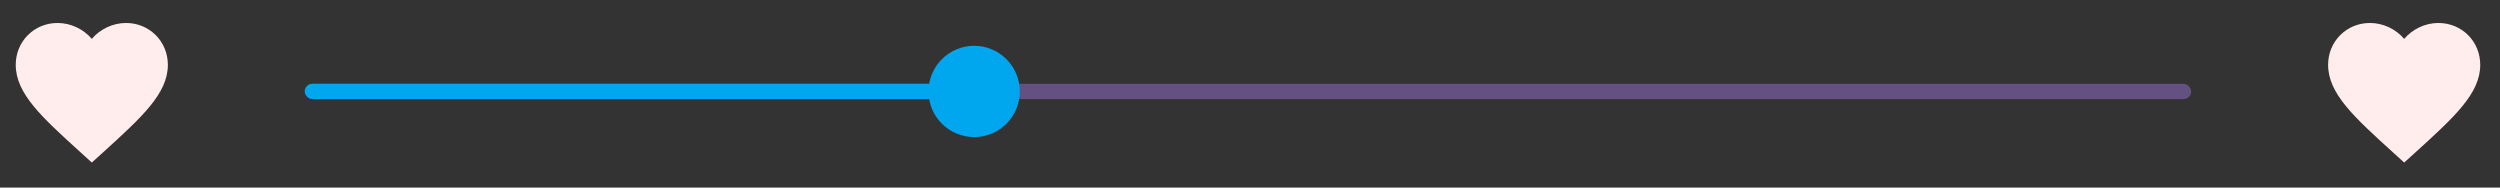 <?xml version="1.0" encoding="UTF-8"?> <svg xmlns="http://www.w3.org/2000/svg" width="493" height="37" viewBox="0 0 493 37" fill="none"><rect x="0" y="0" width="493" height="37" fill="#333333" stroke="none"/><rect x="60.103" y="16.531" width="372" height="3" rx="1.5" fill="#B683FF" fill-opacity="0.38"></rect><rect x="60.103" y="16.531" width="128.366" height="3" rx="1.5" fill="#00A7EE"></rect><path fill-rule="evenodd" clip-rule="evenodd" d="M192.103 27.031C197.074 27.031 201.103 23.002 201.103 18.031C201.103 13.061 197.074 9.031 192.103 9.031C187.133 9.031 183.103 13.061 183.103 18.031C183.103 23.002 187.133 27.031 192.103 27.031Z" fill="#00A7EE"></path><path fill-rule="evenodd" clip-rule="evenodd" d="M18.103 32.056L15.928 30.076C8.203 23.071 3.103 18.451 3.103 12.781C3.103 8.161 6.733 4.531 11.353 4.531C13.963 4.531 16.468 5.746 18.103 7.666C19.738 5.746 22.243 4.531 24.853 4.531C29.473 4.531 33.103 8.161 33.103 12.781C33.103 18.451 28.003 23.071 20.278 30.091L18.103 32.056Z" fill="#FFEDED"></path><path fill-rule="evenodd" clip-rule="evenodd" d="M474.103 32.056L471.928 30.076C464.203 23.071 459.103 18.451 459.103 12.781C459.103 8.161 462.733 4.531 467.353 4.531C469.963 4.531 472.468 5.746 474.103 7.666C475.738 5.746 478.243 4.531 480.853 4.531C485.473 4.531 489.103 8.161 489.103 12.781C489.103 18.451 484.003 23.071 476.278 30.091L474.103 32.056Z" fill="#FFEDED"></path></svg> 